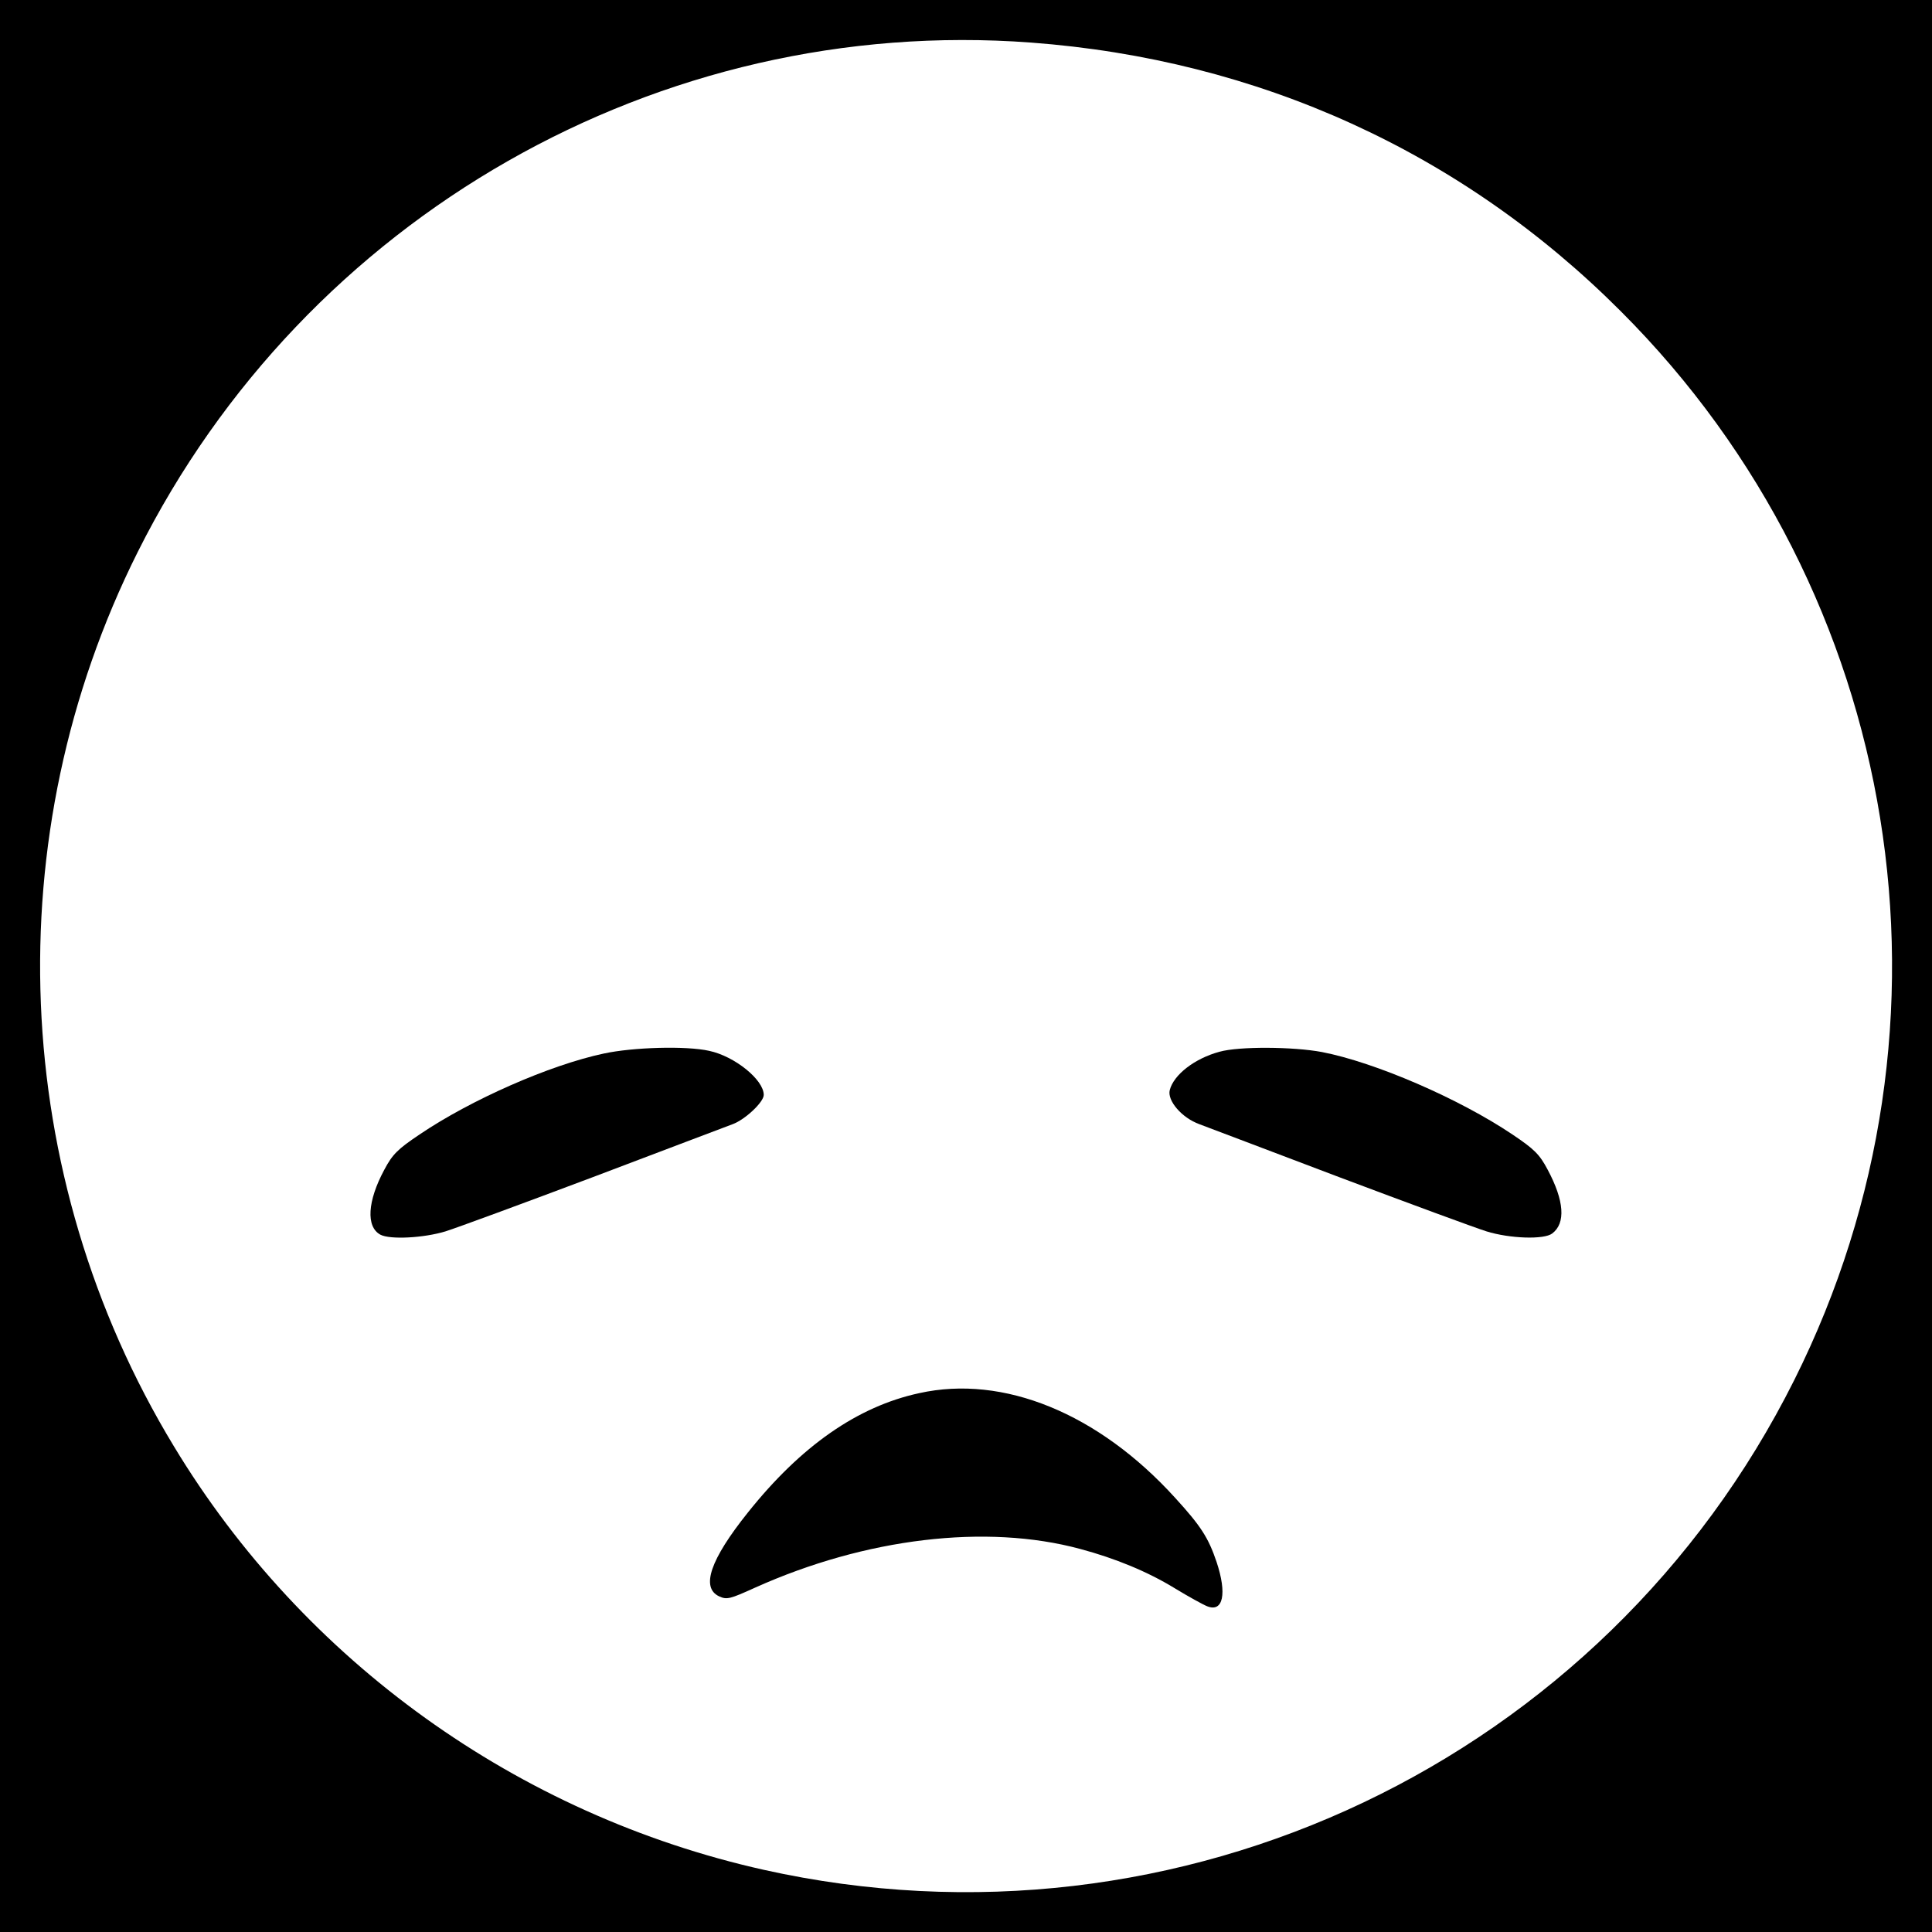 <?xml version="1.0" standalone="no"?>
<!DOCTYPE svg PUBLIC "-//W3C//DTD SVG 20010904//EN"
 "http://www.w3.org/TR/2001/REC-SVG-20010904/DTD/svg10.dtd">
<svg version="1.0" xmlns="http://www.w3.org/2000/svg"
 width="640pt" height="640pt" viewBox="0 0 640 640"
 preserveAspectRatio="xMidYMid meet">
<g transform="translate(0,640) scale(0.1,-0.1)"
fill="#000000" stroke="none">
<path d="M0 3200 l0 -3200 3200 0 3200 0 0 3200 0 3200 -3200 0 -3200 0 0
-3200z m3415 3059 c753 -56 1428 -363 1954 -890 934 -933 1165 -2361 575
-3540 -631 -1262 -2037 -1930 -3414 -1623 -814 182 -1524 691 -1954 1403 -545
899 -590 2023 -120 2962 556 1112 1728 1780 2959 1688z"/>
<path d="M2000 2910 c-179 -38 -440 -153 -610 -268 -73 -49 -90 -66 -117 -117
-56 -104 -61 -189 -13 -215 32 -17 144 -11 216 11 38 12 258 93 489 180 231
88 439 166 462 175 41 15 103 73 103 97 0 50 -96 128 -181 146 -76 17 -252 12
-349 -9z"/>
<path d="M4040 2916 c-82 -22 -152 -76 -165 -127 -9 -35 40 -92 98 -113 23 -9
231 -87 462 -175 231 -87 451 -168 489 -180 77 -24 191 -28 218 -7 45 34 40
108 -15 211 -27 51 -44 68 -117 117 -177 119 -455 239 -631 273 -96 18 -275
19 -339 1z"/>
<path d="M3045 1785 c-204 -44 -392 -175 -568 -396 -124 -155 -156 -248 -95
-277 26 -12 36 -9 120 29 365 164 765 212 1076 128 116 -31 223 -75 313 -130
46 -28 95 -55 108 -60 53 -21 66 42 31 147 -27 80 -52 119 -137 212 -254 280
-569 409 -848 347z"/>
</g>
</svg>

